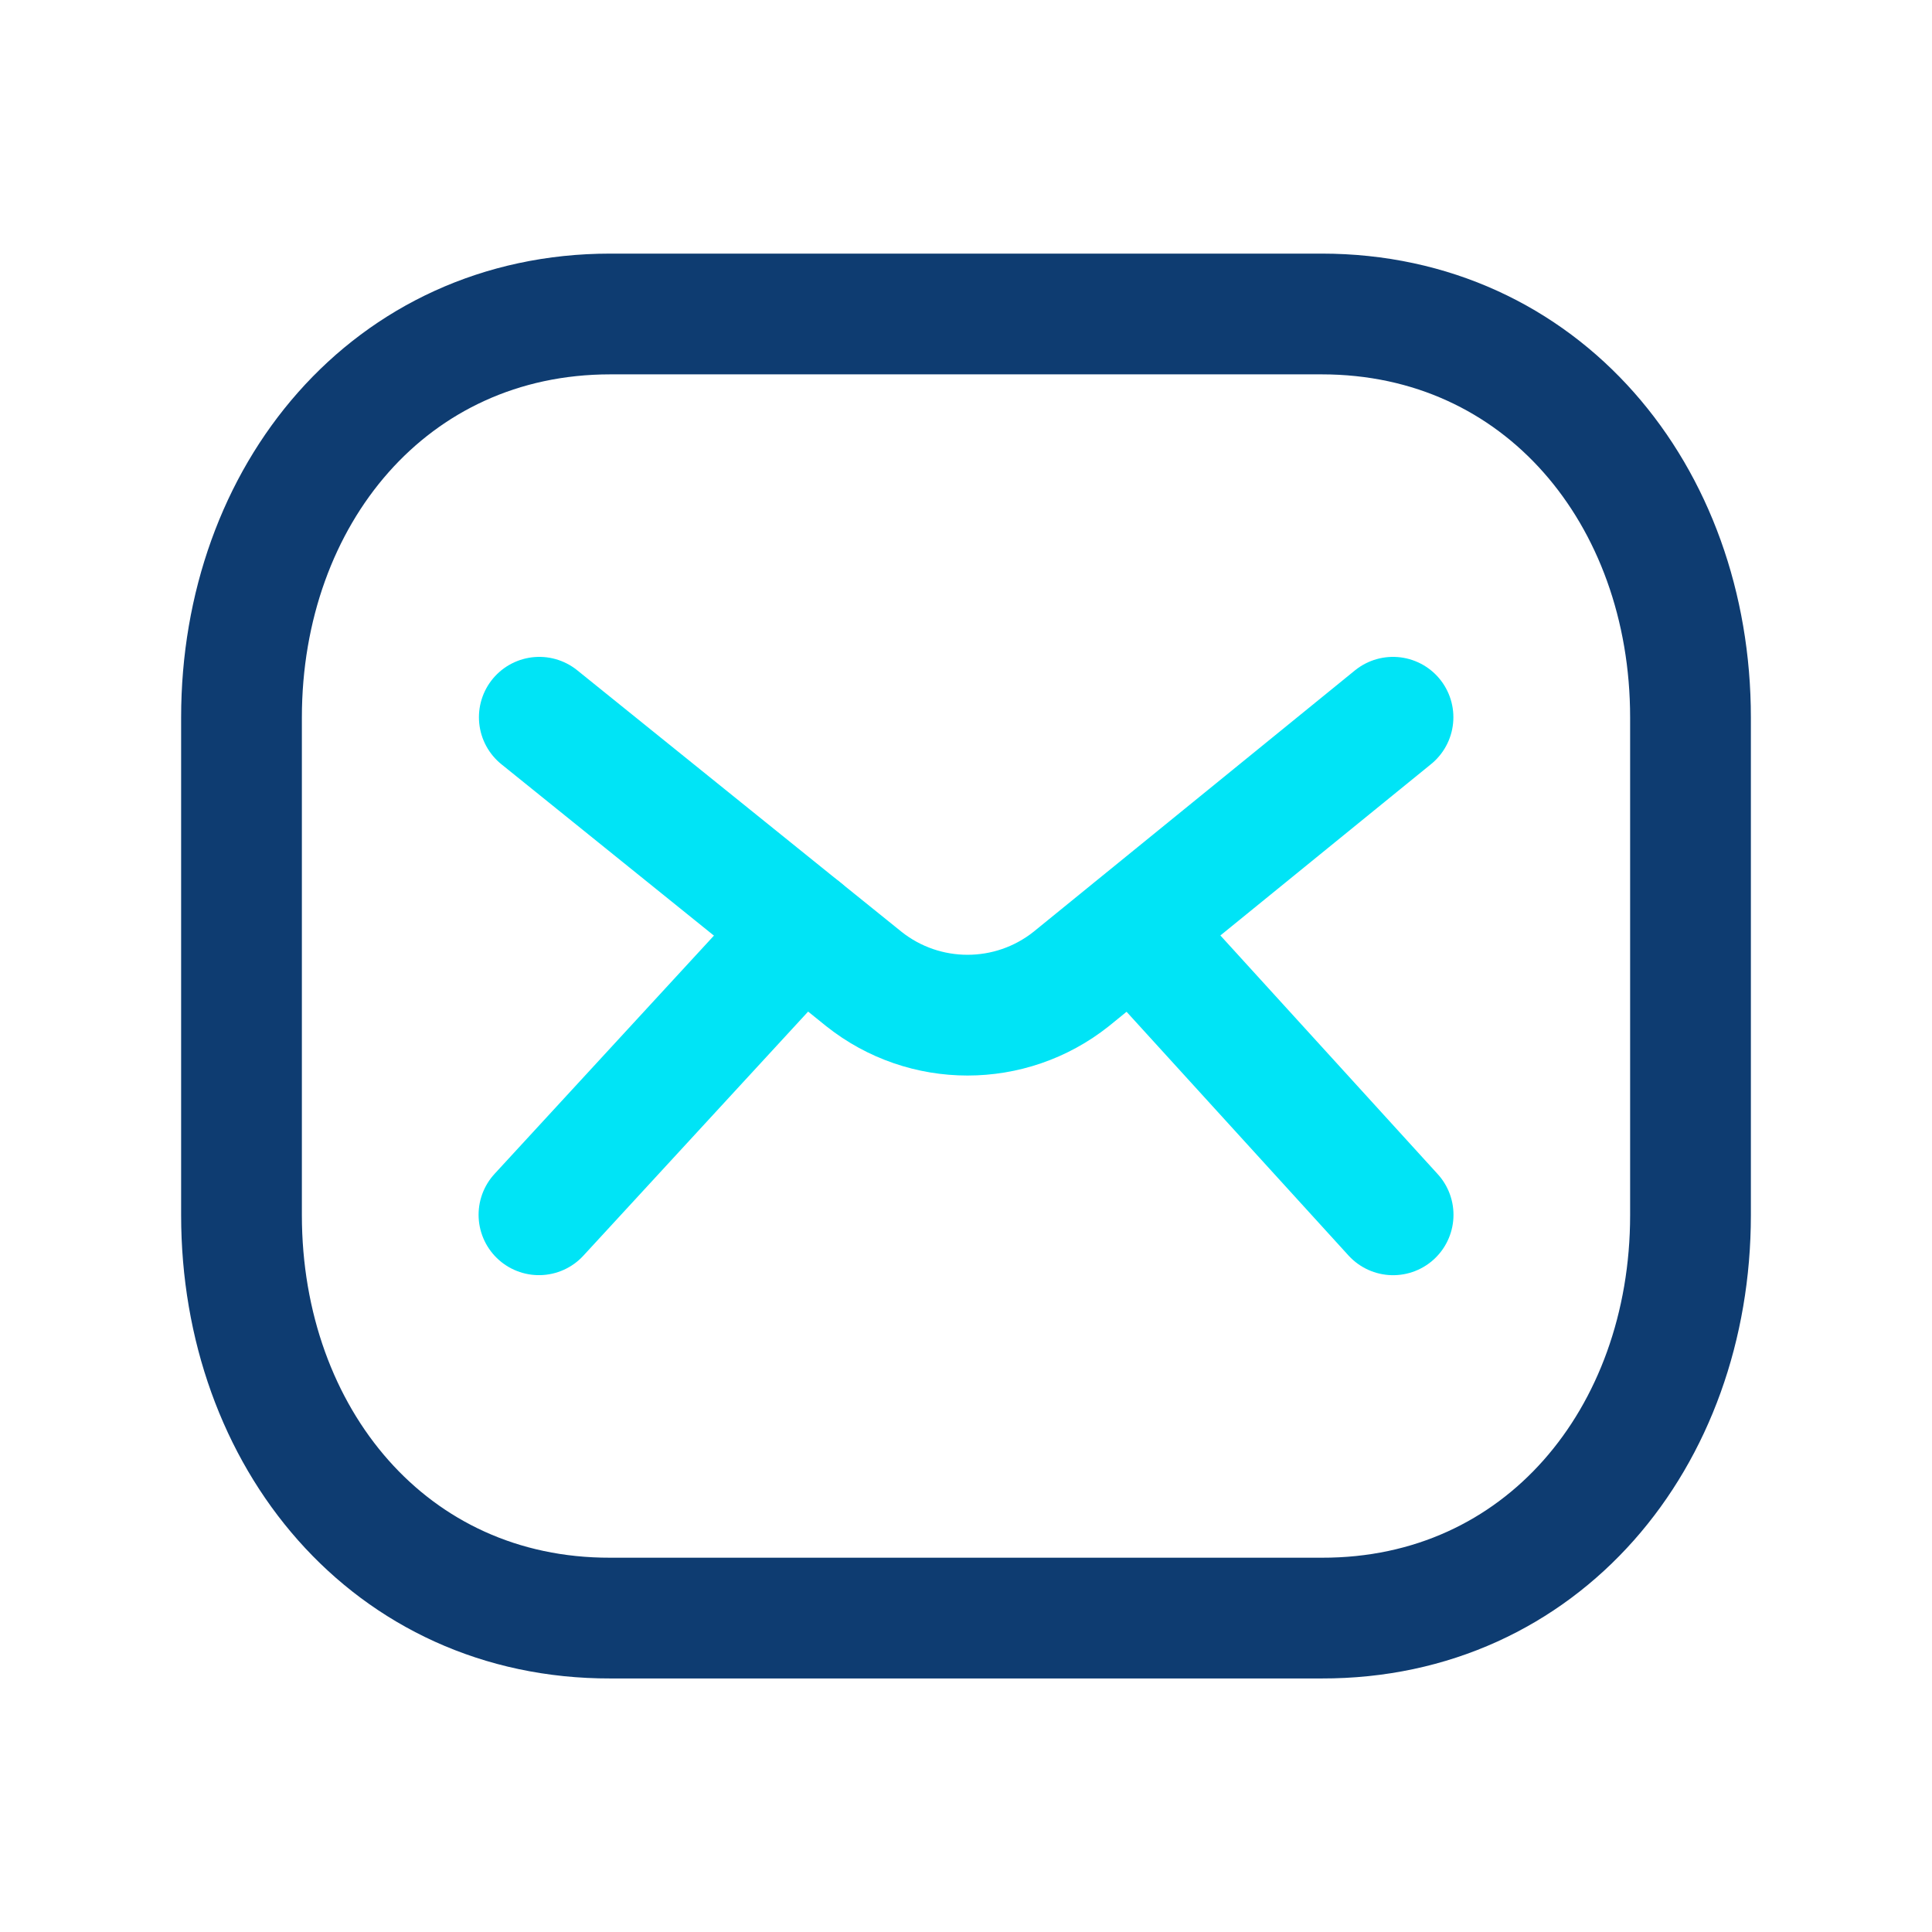 <svg width="56" height="56" viewBox="0 0 56 56" fill="none" xmlns="http://www.w3.org/2000/svg">
<path d="M49 35.22C49 41.672 44.696 46.917 38.309 46.901H17.691C11.304 46.917 7 41.672 7 35.22V20.797C7 14.352 11.304 9.101 17.691 9.101H38.309C44.696 9.101 49 14.352 49 20.797V35.22Z" stroke="#0E3C71" stroke-width="3.5" stroke-linecap="round" stroke-linejoin="round"/>
<path d="M40.377 20.79L31.047 28.378C29.289 29.774 26.799 29.774 25.042 28.378L15.632 20.79" stroke="#00E4F6" stroke-width="3.5" stroke-linecap="round" stroke-linejoin="round"/>
<path d="M23.246 26.931L15.622 35.211M40.38 35.212L32.84 26.932" stroke="#00E4F6" stroke-width="3.5" stroke-linecap="round" stroke-linejoin="round"/>
</svg>
